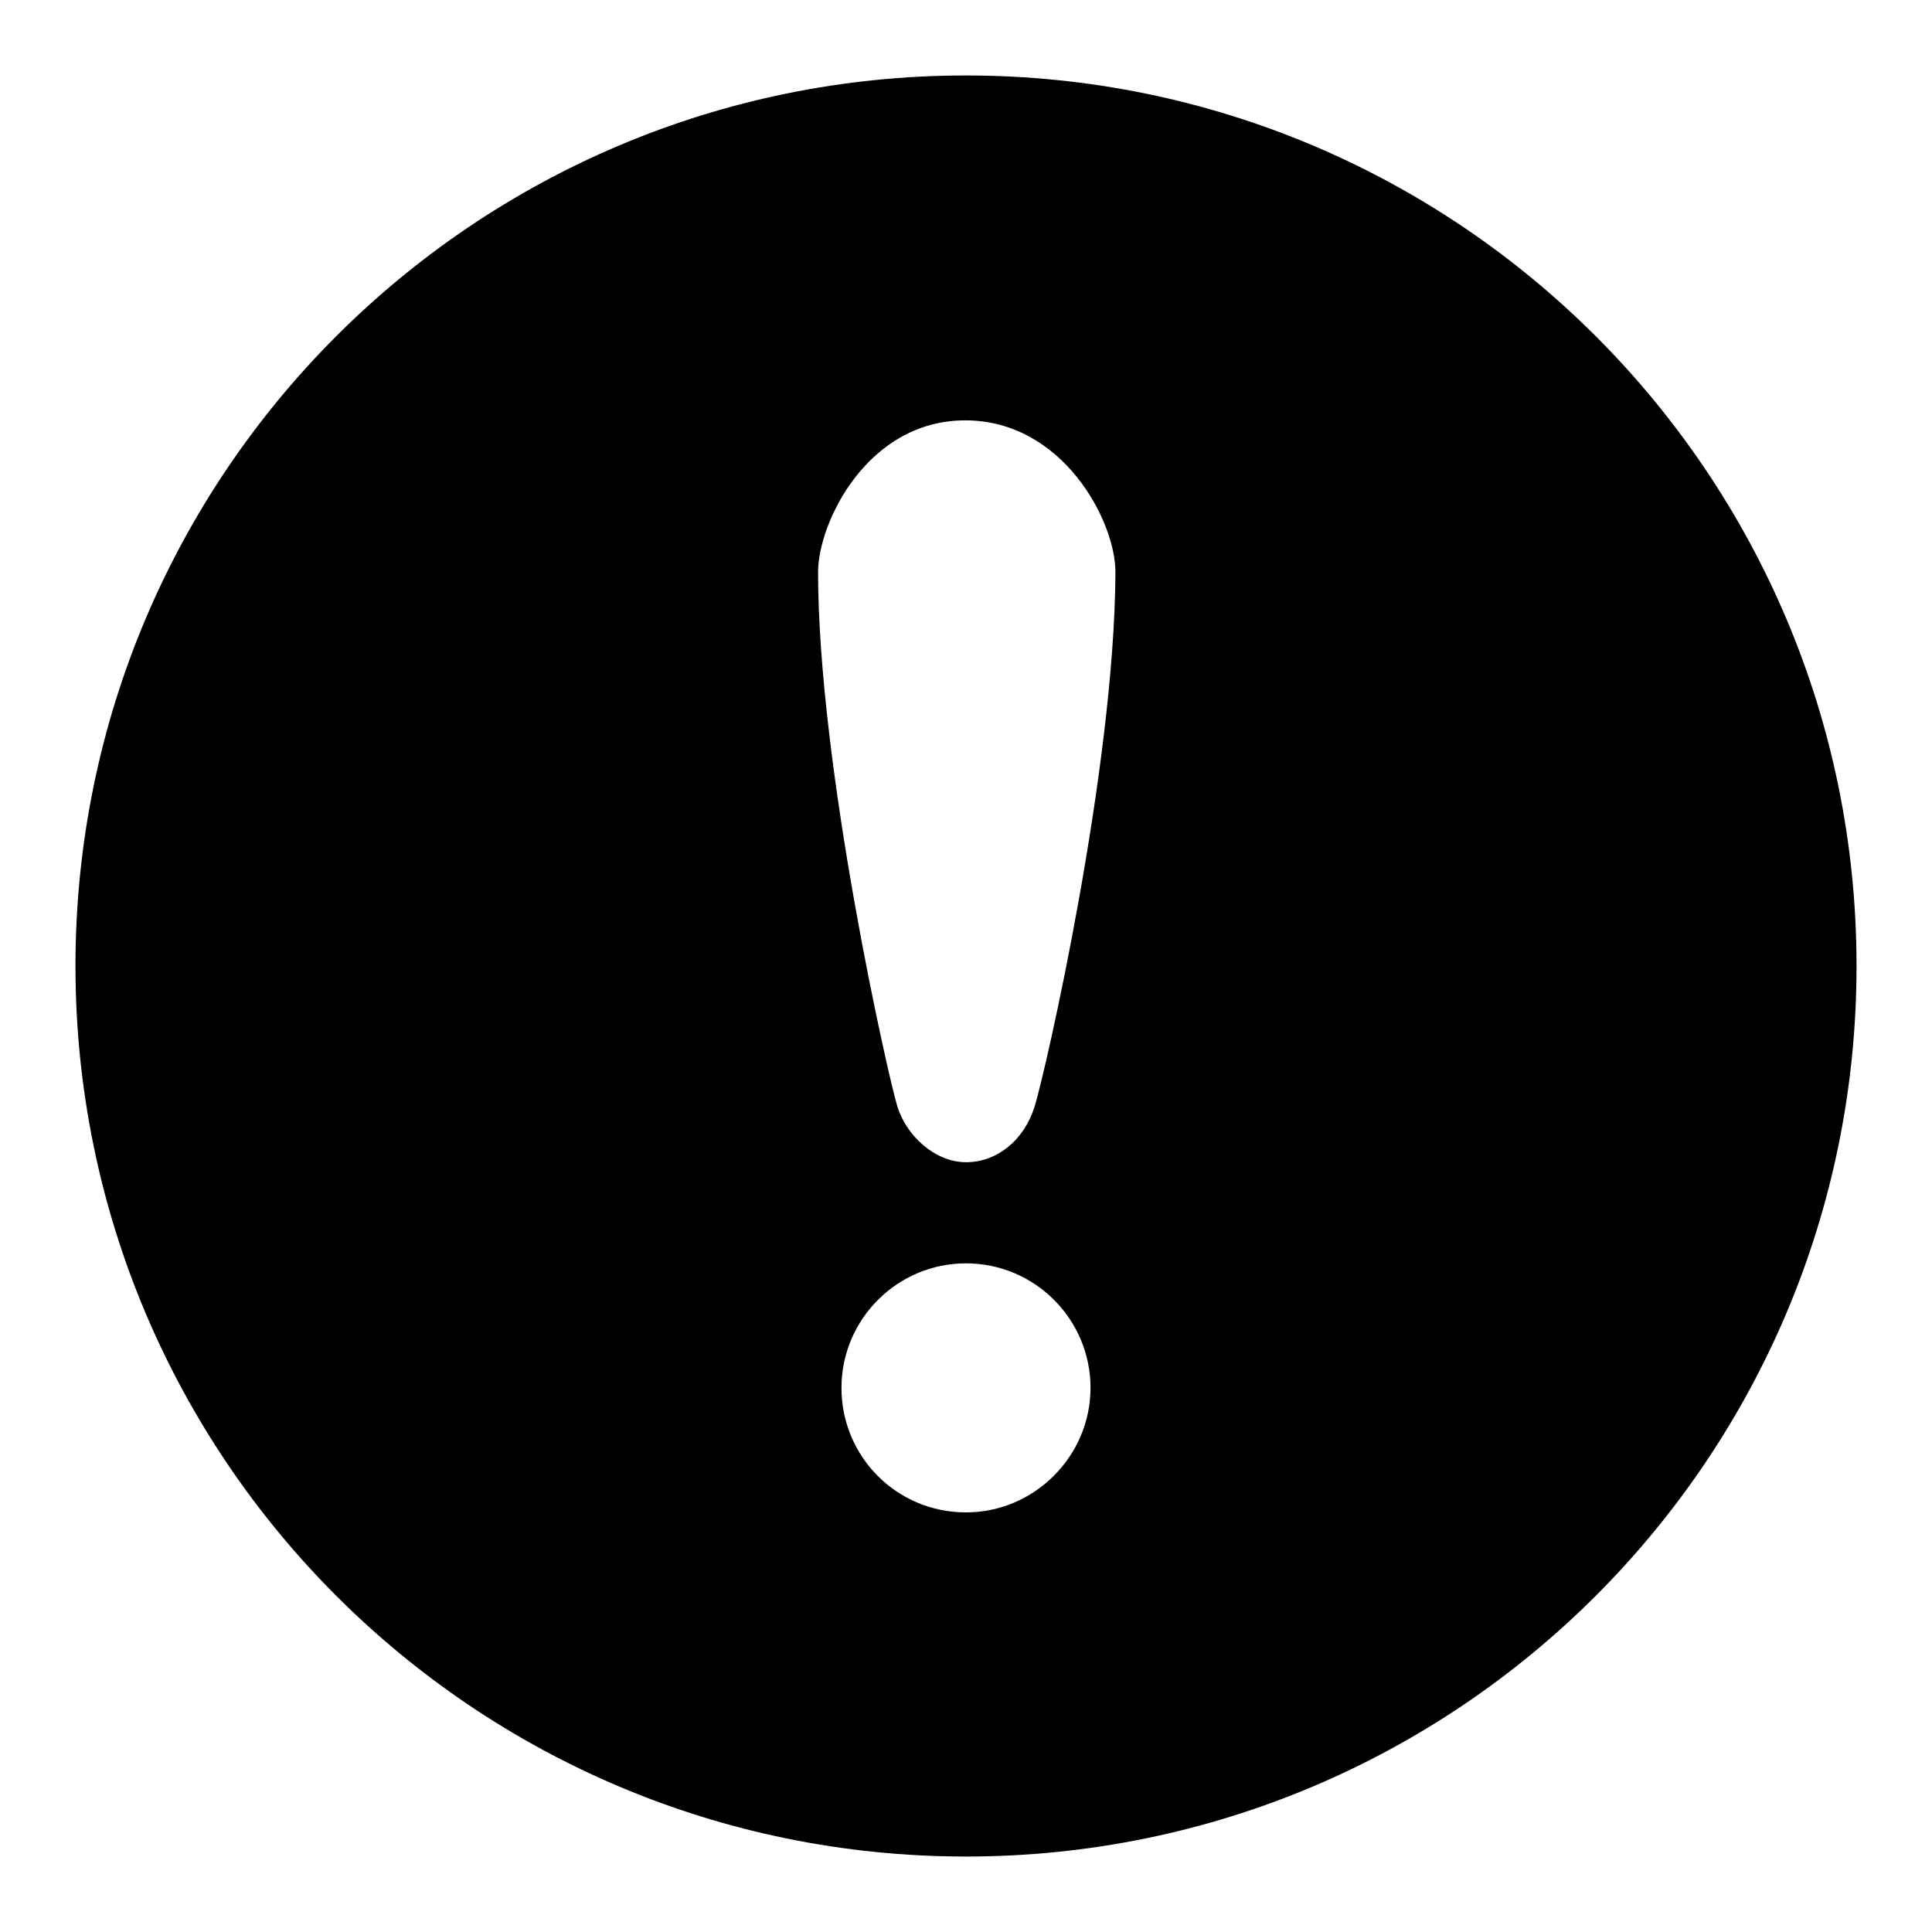 <?xml version="1.0" encoding="utf-8"?>
<!-- Svg Vector Icons : http://www.onlinewebfonts.com/icon -->
<!DOCTYPE svg PUBLIC "-//W3C//DTD SVG 1.1//EN" "http://www.w3.org/Graphics/SVG/1.1/DTD/svg11.dtd">
<svg version="1.1" xmlns="http://www.w3.org/2000/svg" xmlns:xlink="http://www.w3.org/1999/xlink" x="0px" y="0px" viewBox="0 0 256 256" enable-background="new 0 0 256 256" xml:space="preserve">
<g><g><path fill="#000000" d="M128,10C62.8,10,10,62.8,10,128c0,65.2,52.8,118,118,118c65.2,0,118-52.8,118-118C246,62.8,193.2,10,128,10z M128,200.4c-9.2,0-16.5-7.4-16.5-16.5c0-9.1,7.4-16.5,16.5-16.5s16.5,7.4,16.5,16.5C144.5,192.9,137.1,200.4,128,200.4z M137.1,146.6c-1.4,4.5-5,7.4-9.1,7.4c-4.1,0-7.9-3.5-9.1-7.4c-1.2-3.9-10.5-45-10.5-70.8c0-6.5,6.5-20.1,19.5-20.1c12.9,0,19.9,13.3,19.9,20.1C147.7,101.9,138.5,142.1,137.1,146.6z"/></g></g>
</svg>